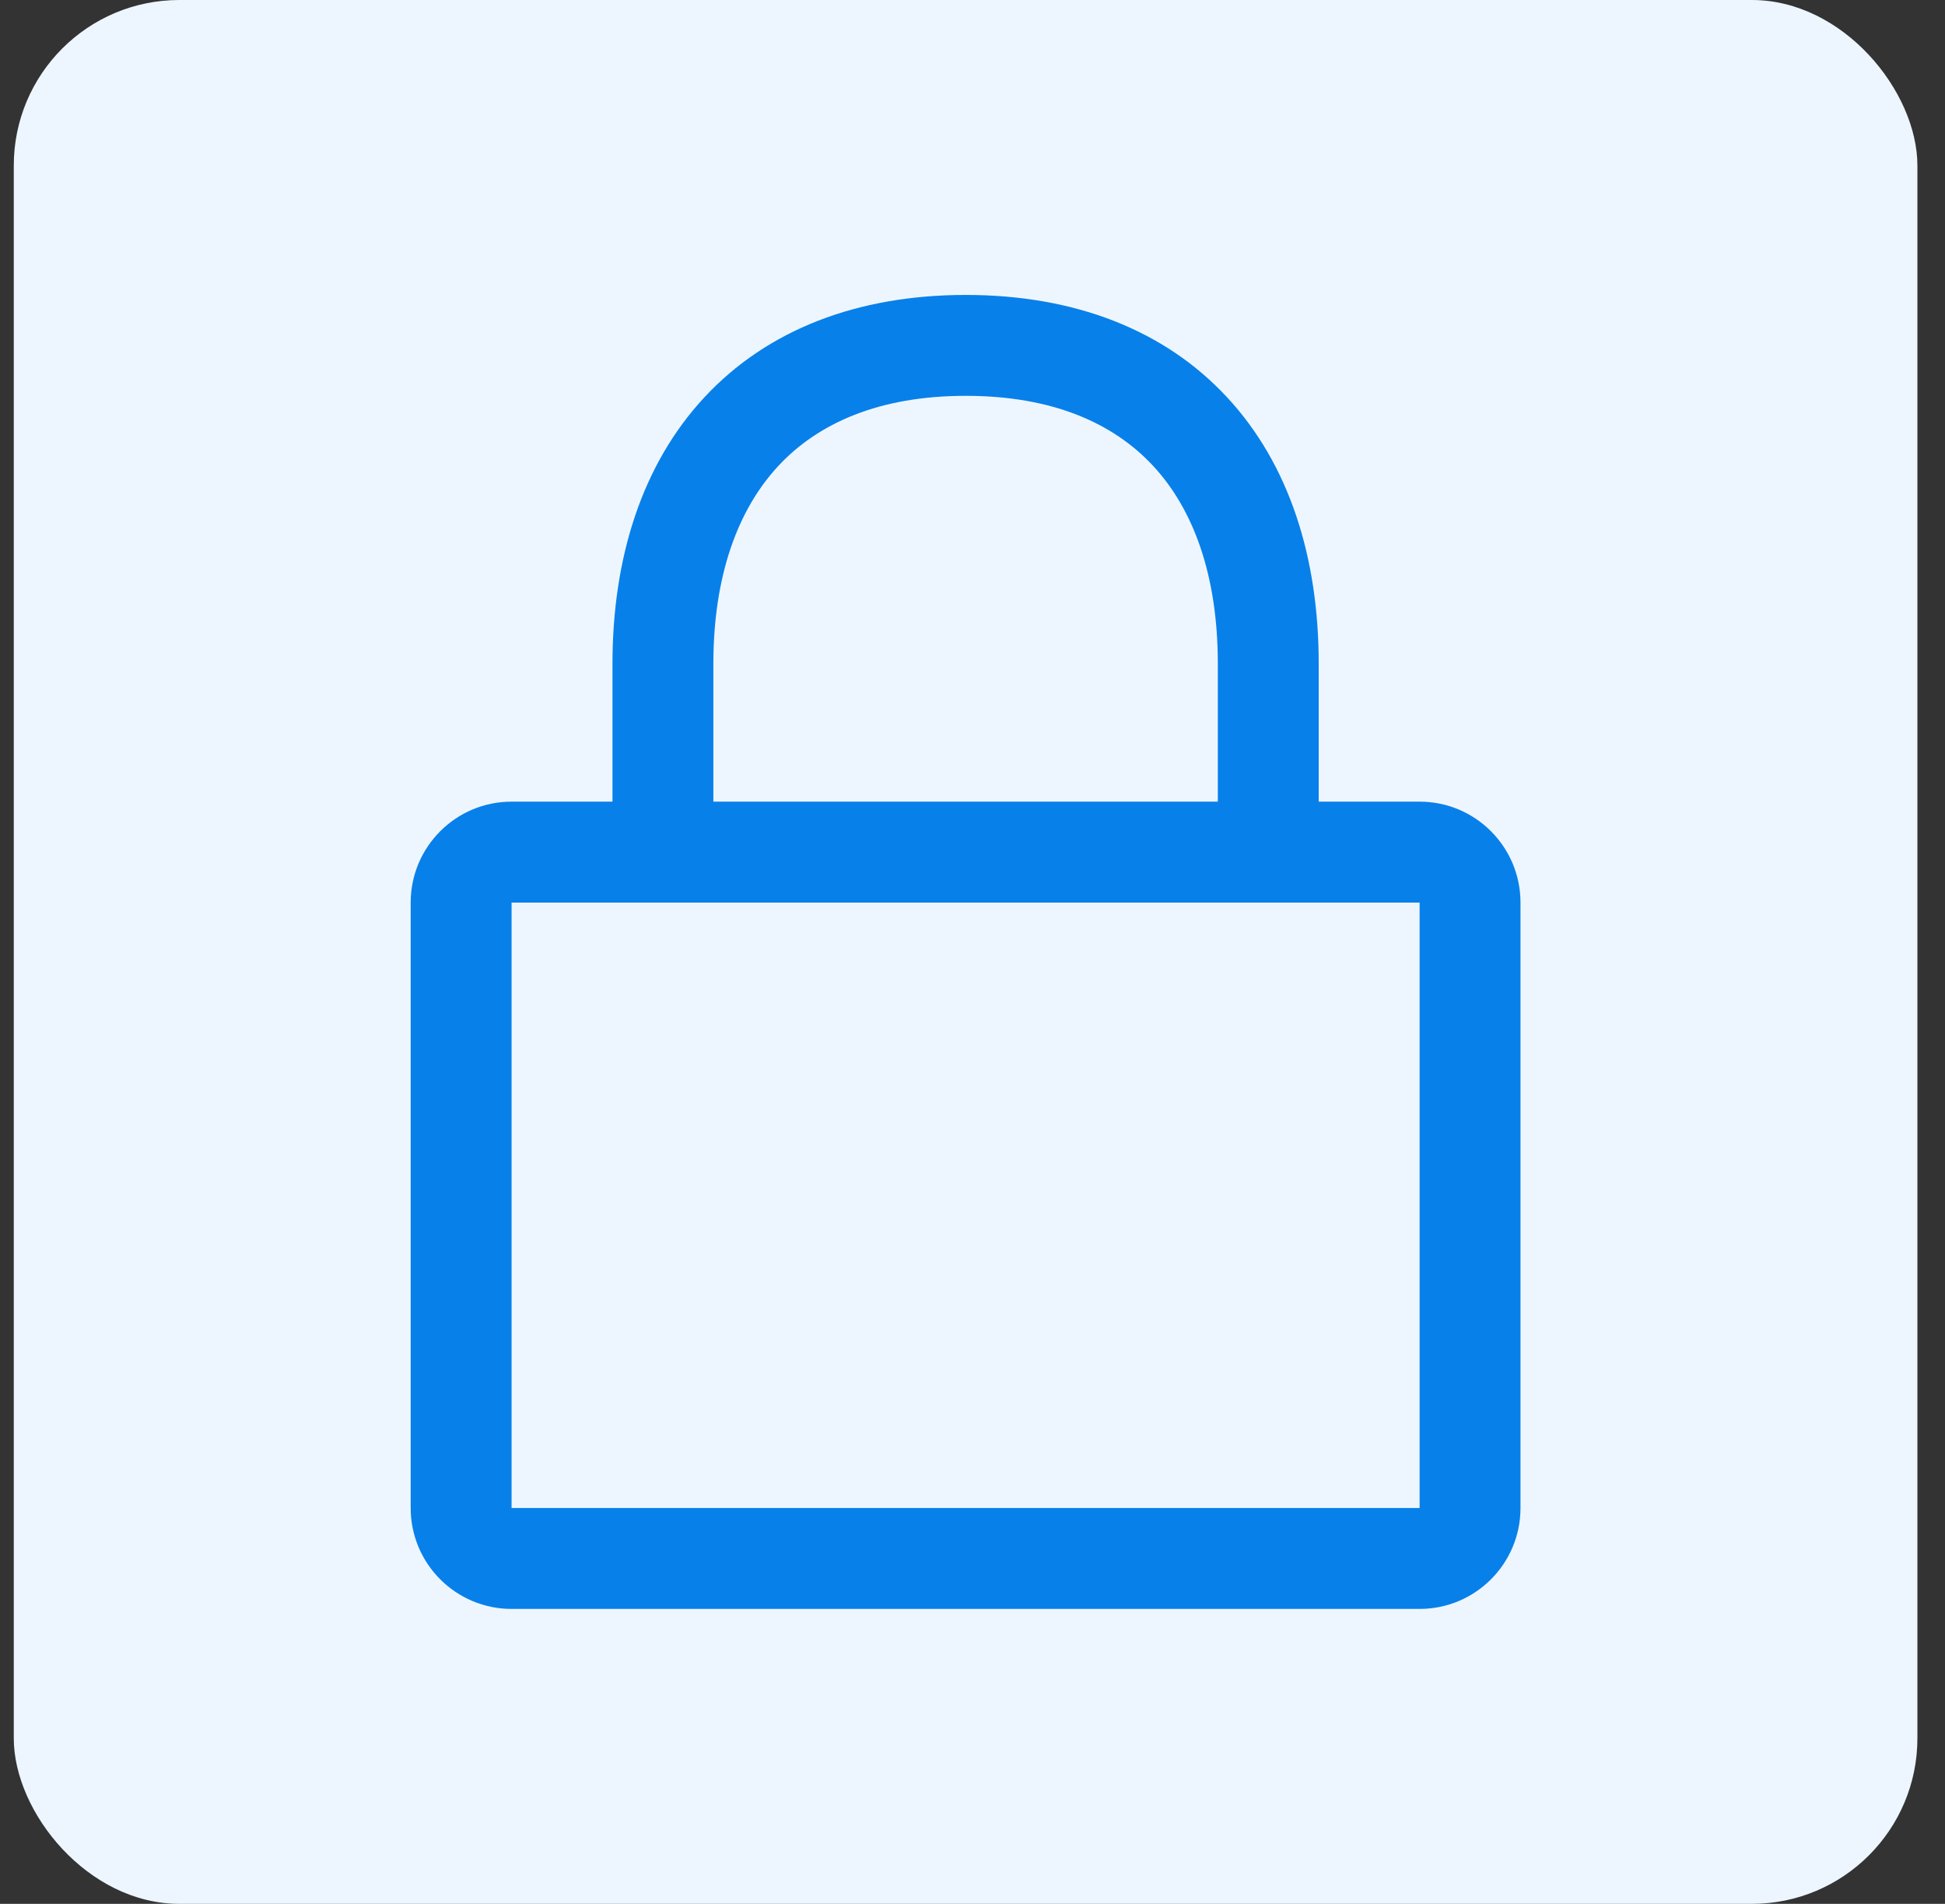 <svg width="47" height="46" viewBox="0 0 47 46" fill="none" xmlns="http://www.w3.org/2000/svg">
<rect x="0" y="0" width="47" height="46" fill="#333333" stroke="none"/>
<rect x="0.333" width="46" height="46" rx="4" fill="#EDF6FF"/>
<path fill-rule="evenodd" clip-rule="evenodd" d="M17.238 16.044C17.238 13.909 17.829 12.312 18.806 11.26C19.772 10.22 21.251 9.564 23.337 9.564C25.424 9.564 26.9 10.218 27.864 11.256C28.839 12.306 29.428 13.901 29.428 16.037V19.369H17.238V16.044ZM14.8 19.369V16.044C14.8 13.473 15.516 11.22 17.02 9.601C18.537 7.968 20.717 7.126 23.337 7.126C25.956 7.126 28.135 7.965 29.65 9.597C31.154 11.216 31.866 13.467 31.866 16.037V19.369H34.304C35.651 19.369 36.742 20.461 36.742 21.808V36.436C36.742 37.782 35.651 38.874 34.304 38.874H12.362C11.016 38.874 9.924 37.782 9.924 36.436V21.808C9.924 20.461 11.016 19.369 12.362 19.369H14.8ZM12.362 21.808H34.304V36.436H12.362V21.808Z" fill="#0880EA"/>
</svg>
